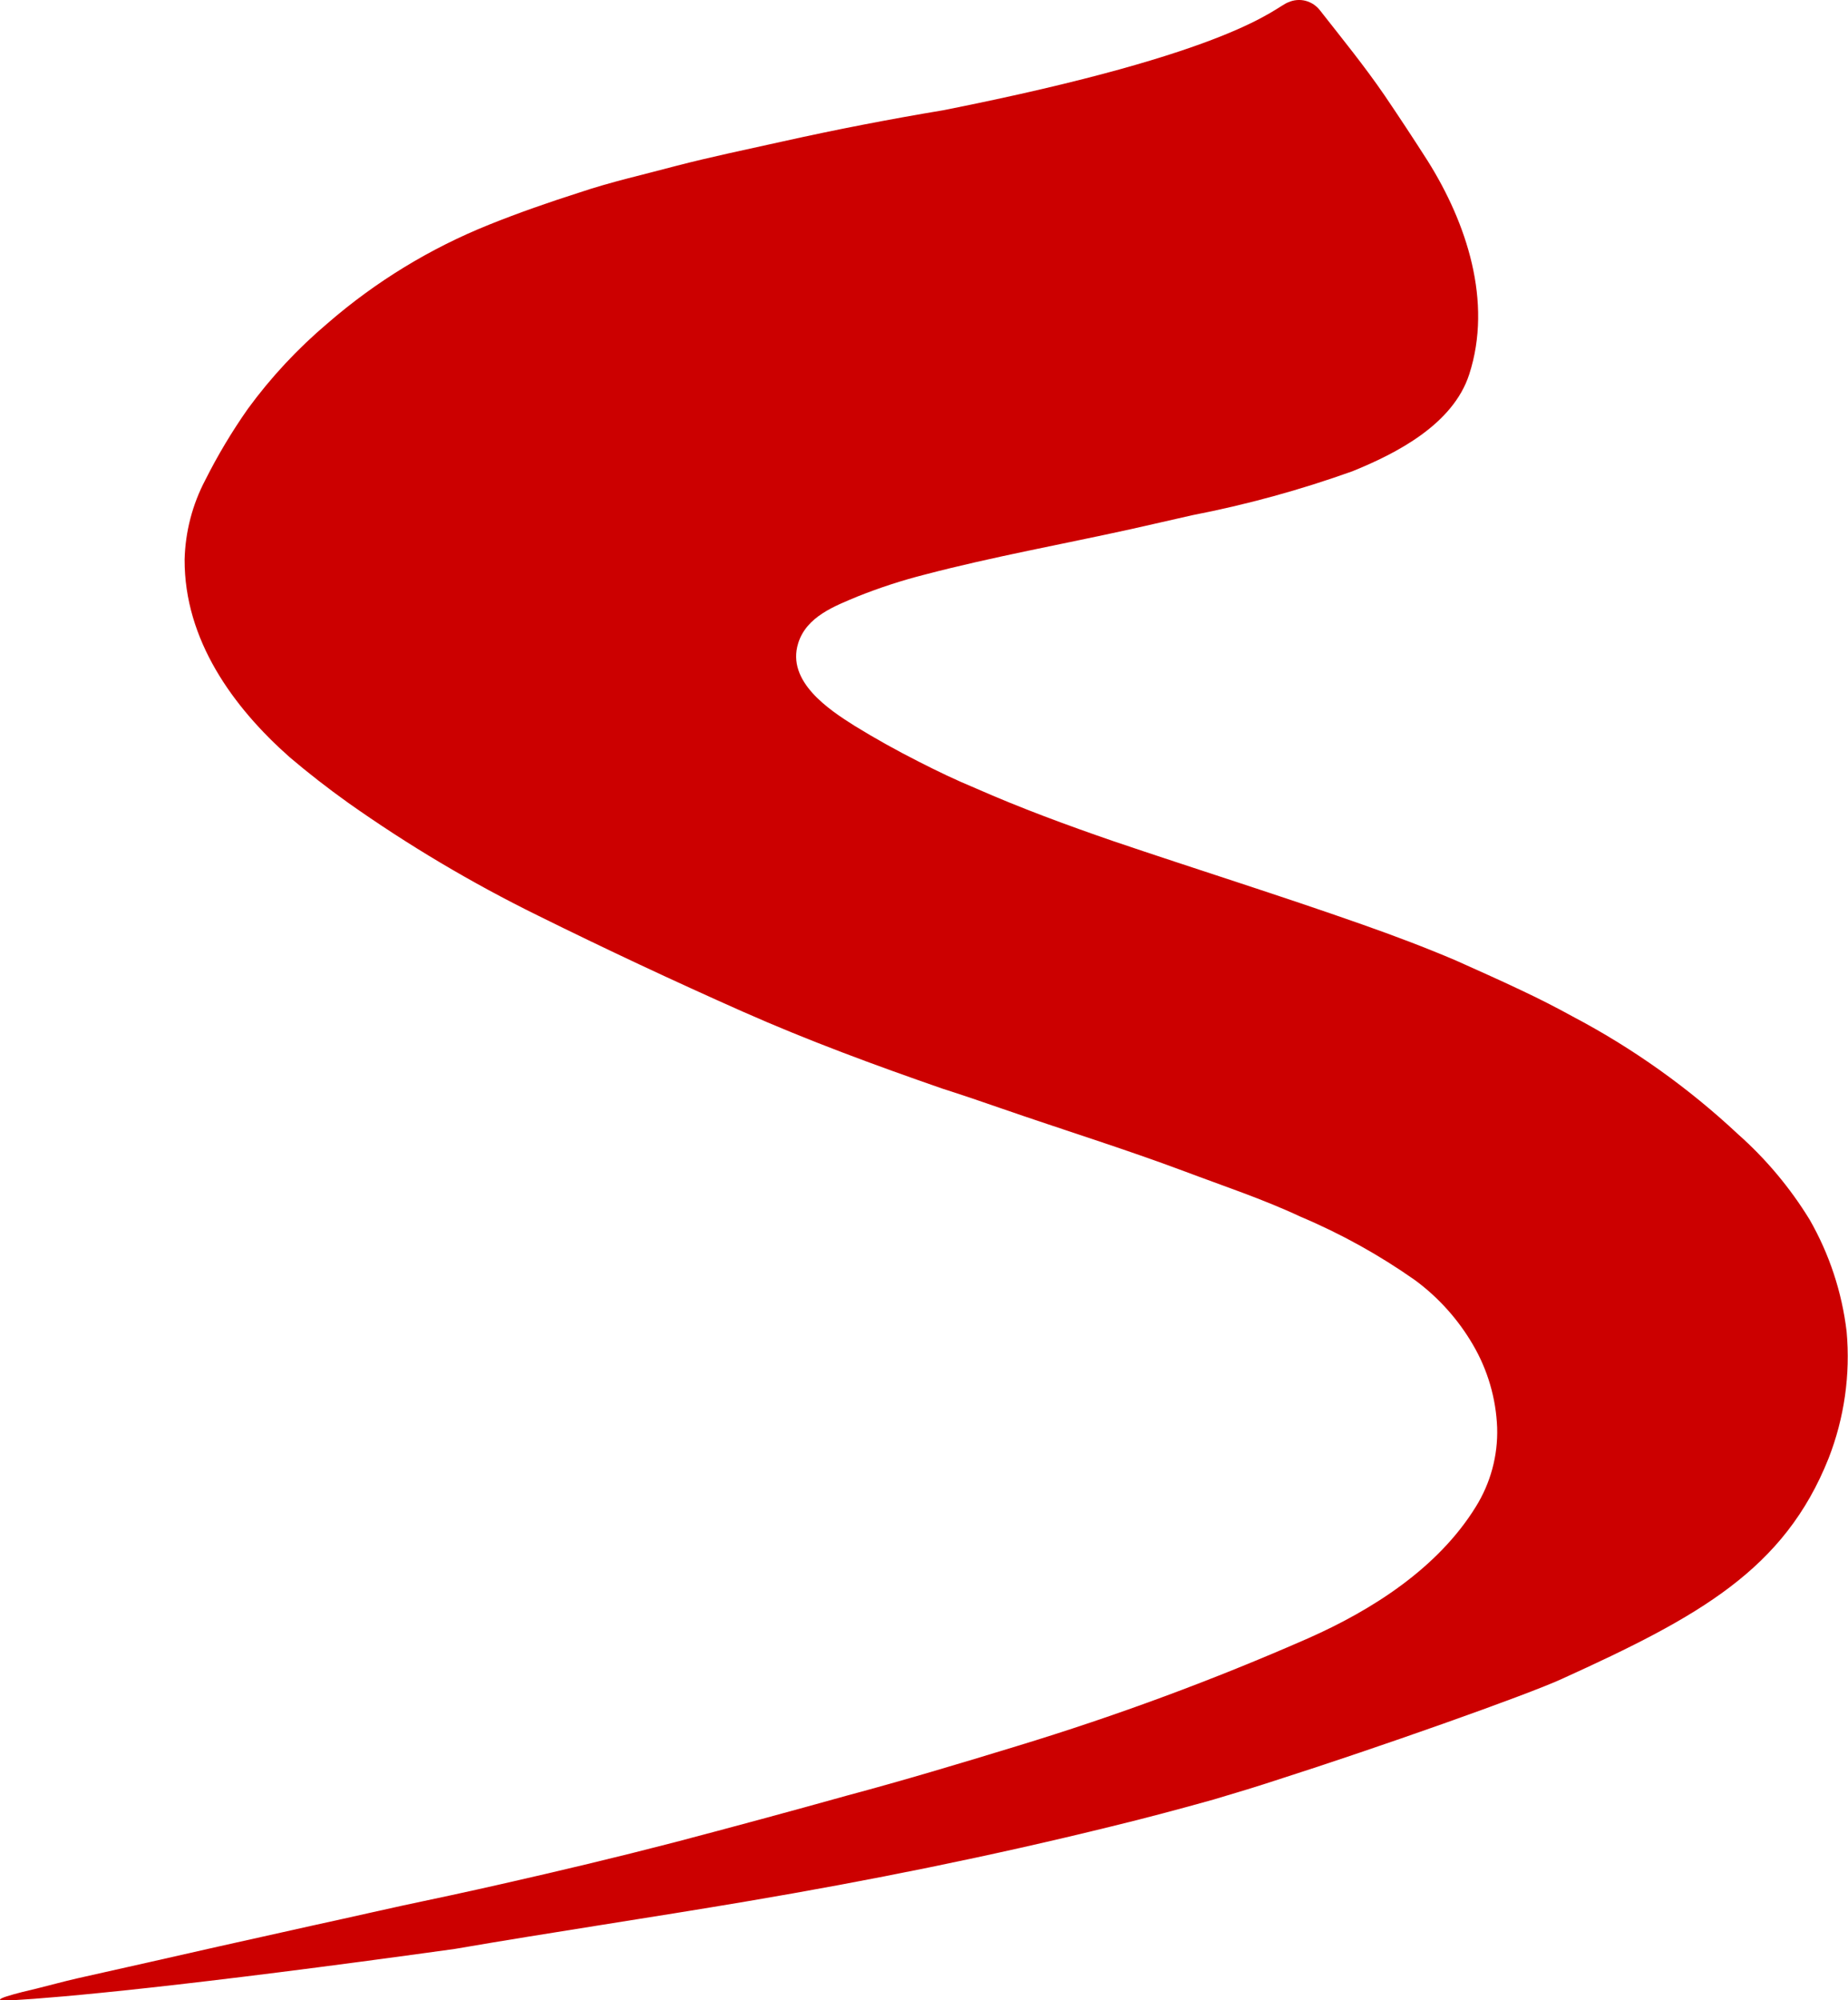 <svg xmlns="http://www.w3.org/2000/svg" fill="none" viewBox="0 0 29.57 32">
<path fill-rule="evenodd" clip-rule="evenodd" d="M15.097 1.763C14.232 1.907 13.375 2.073 12.514 2.265C11.947 2.391 11.382 2.508 10.822 2.653C10.306 2.792 9.779 2.908 9.271 3.08C8.782 3.236 8.302 3.403 7.824 3.595C6.883 3.973 6.011 4.505 5.245 5.169C4.766 5.574 4.337 6.033 3.967 6.539C3.712 6.902 3.484 7.283 3.285 7.679C3.078 8.072 2.965 8.508 2.954 8.951C2.949 10.236 3.728 11.311 4.632 12.111C4.934 12.368 5.246 12.61 5.566 12.839C6.53 13.521 7.547 14.125 8.606 14.646C9.687 15.181 10.786 15.696 11.888 16.185C12.936 16.649 13.999 17.04 15.079 17.415C15.392 17.515 15.705 17.621 16.014 17.729C16.997 18.07 17.991 18.378 18.958 18.74C19.566 18.97 20.204 19.18 20.812 19.465C21.457 19.737 22.07 20.077 22.643 20.48C23.018 20.757 23.333 21.108 23.568 21.511C23.805 21.915 23.938 22.371 23.956 22.838C23.97 23.284 23.851 23.724 23.616 24.102C23.008 25.089 21.95 25.758 20.931 26.209C19.414 26.875 17.859 27.45 16.275 27.932C15.366 28.21 14.463 28.481 13.551 28.725C12.638 28.98 11.706 29.232 10.786 29.474C9.865 29.713 8.944 29.932 8.02 30.141C7.494 30.261 6.959 30.375 6.434 30.486C6.117 30.558 5.808 30.623 5.49 30.696C4.829 30.84 4.17 30.991 3.501 31.138C2.749 31.309 1.994 31.479 1.234 31.649C1.02 31.698 0.796 31.76 0.581 31.813C0.385 31.858 -0.347 32.032 0.198 31.999C0.953 31.957 2.969 31.776 7.275 31.178C8.84 30.909 10.408 30.678 11.966 30.414C13.918 30.084 15.852 29.694 17.776 29.22C18.325 29.087 18.867 28.942 19.418 28.788C19.779 28.681 20.134 28.574 20.484 28.458C21.997 27.975 24.423 27.12 24.992 26.858C27.188 25.861 28.551 25.109 29.26 23.328C29.511 22.684 29.61 21.991 29.548 21.302C29.473 20.671 29.272 20.062 28.956 19.511C28.644 19.002 28.258 18.541 27.811 18.145C27.017 17.402 26.127 16.768 25.164 16.261C24.894 16.112 24.62 15.973 24.341 15.842C23.991 15.675 23.641 15.521 23.295 15.365C22.798 15.153 22.299 14.966 21.791 14.787C20.474 14.323 19.145 13.907 17.817 13.457C17.071 13.2 16.332 12.928 15.611 12.61C15.302 12.482 14.999 12.337 14.704 12.186C14.354 12.009 14.01 11.818 13.674 11.611C13.26 11.351 12.584 10.902 12.771 10.293C12.903 9.862 13.357 9.695 13.73 9.539C14.077 9.401 14.432 9.285 14.794 9.193C15.887 8.906 17.005 8.706 18.1 8.464C18.424 8.389 18.753 8.318 19.078 8.242C19.949 8.073 20.805 7.838 21.64 7.539C22.346 7.253 23.25 6.789 23.509 5.989C23.887 4.824 23.465 3.562 22.846 2.576C22.621 2.224 22.392 1.876 22.156 1.528C21.835 1.059 21.475 0.617 21.123 0.168C21.065 0.092 20.983 0.037 20.891 0.013C20.798 -0.011 20.7 -0.002 20.613 0.037C20.397 0.115 19.81 0.827 15.097 1.763Z" fill="#CC0000"/>




</svg>